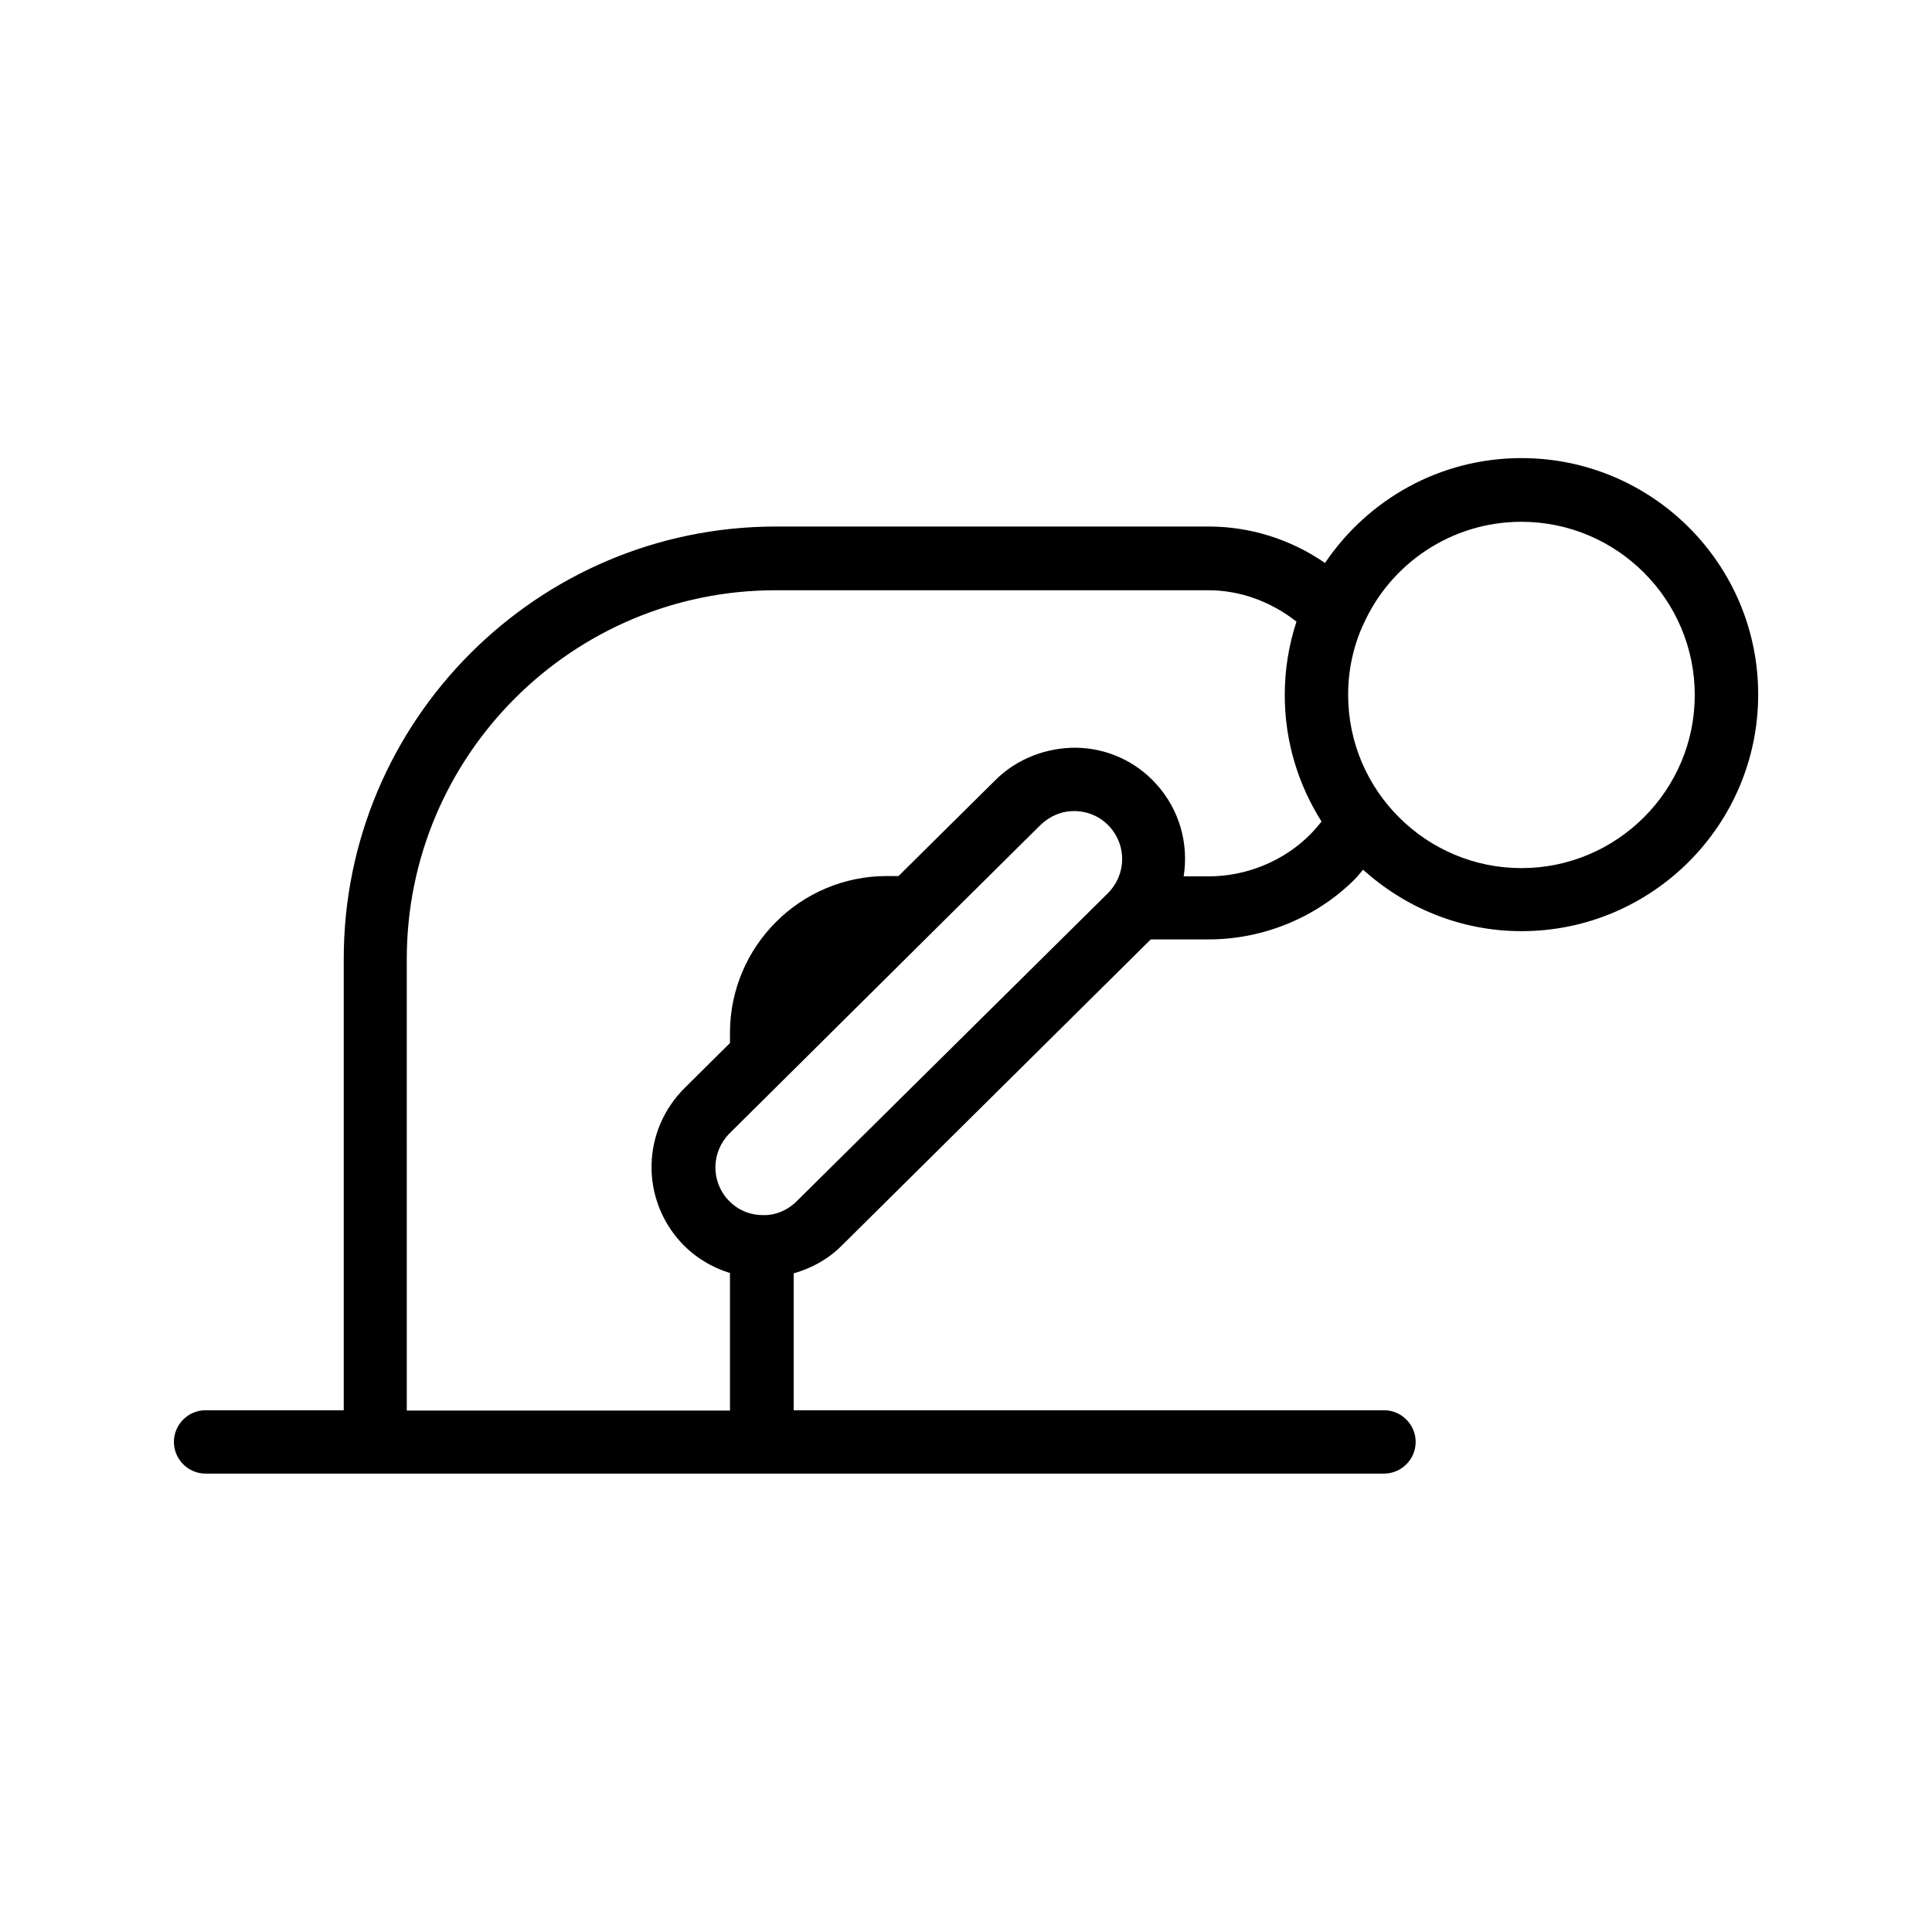 <?xml version="1.0" encoding="UTF-8"?>
<!-- Uploaded to: SVG Repo, www.svgrepo.com, Generator: SVG Repo Mixer Tools -->
<svg fill="#000000" width="800px" height="800px" version="1.1" viewBox="144 144 512 512" xmlns="http://www.w3.org/2000/svg">
 <path d="m547.2 265.4c-21.664 0-40.723 11-52.059 27.793-8.984-6.215-19.734-9.656-30.816-9.656h-114.7c-63.145 0-114.53 51.387-114.53 114.53v119.66h-36.609c-4.617 0-8.398 3.777-8.398 8.398 0 4.617 3.777 8.398 8.398 8.398h312.28c4.617 0 8.398-3.777 8.398-8.398 0-4.617-3.777-8.398-8.398-8.398h-156.43v-36.273c4.703-1.344 9.07-3.695 12.68-7.305l81.953-81.199h15.367c14.441 0 28.551-5.793 38.711-15.953 0.84-0.84 1.426-1.68 2.184-2.519 11.168 10.078 25.863 16.289 41.984 16.289 34.594 0 62.723-28.129 62.723-62.723-0.004-34.598-28.133-62.641-62.727-62.641zm-192.04 196.91c-2.434 2.434-5.793 3.863-9.07 3.695h-0.168-0.082c-3.441-0.082-6.551-1.512-8.902-4.031-4.617-5.039-4.449-12.762 0.418-17.633l53.992-53.57c0.168-0.168 0.336-0.25 0.418-0.418l27.961-27.711c2.434-2.352 5.543-3.695 8.902-3.695h0.336c3.441 0.082 6.719 1.512 9.07 4.113 4.617 5.039 4.449 12.762-0.418 17.633zm109.16-86.07h-6.633c1.344-8.566-1.008-17.633-7.391-24.602-5.457-5.961-12.93-9.32-20.992-9.488-7.894-0.082-15.703 2.856-21.41 8.48l-25.777 25.527h-3.106c-22.922 0-41.562 18.641-41.562 41.562v2.688l-12.008 11.922c-11.336 11.25-11.754 29.223-0.922 40.977 3.609 3.863 8.062 6.551 12.93 8.062v36.441h-85.648l-0.004-119.65c0-53.906 43.832-97.738 97.738-97.738h114.7c8.566 0 16.711 3.106 23.344 8.312-2.016 6.129-3.106 12.68-3.106 19.48 0 12.344 3.609 23.762 9.742 33.504-0.922 1.176-2.016 2.434-3.106 3.527-6.973 6.965-16.797 10.996-26.789 10.996zm82.879-2.184c-25.273 0-45.93-20.57-45.93-45.93 0-6.465 1.344-12.68 3.863-18.305 0.082-0.168 0.168-0.25 0.168-0.336 7.137-16.039 23.258-27.207 41.898-27.207 25.273 0 45.93 20.57 45.93 45.93 0 25.191-20.57 45.848-45.93 45.848z"/>
</svg>